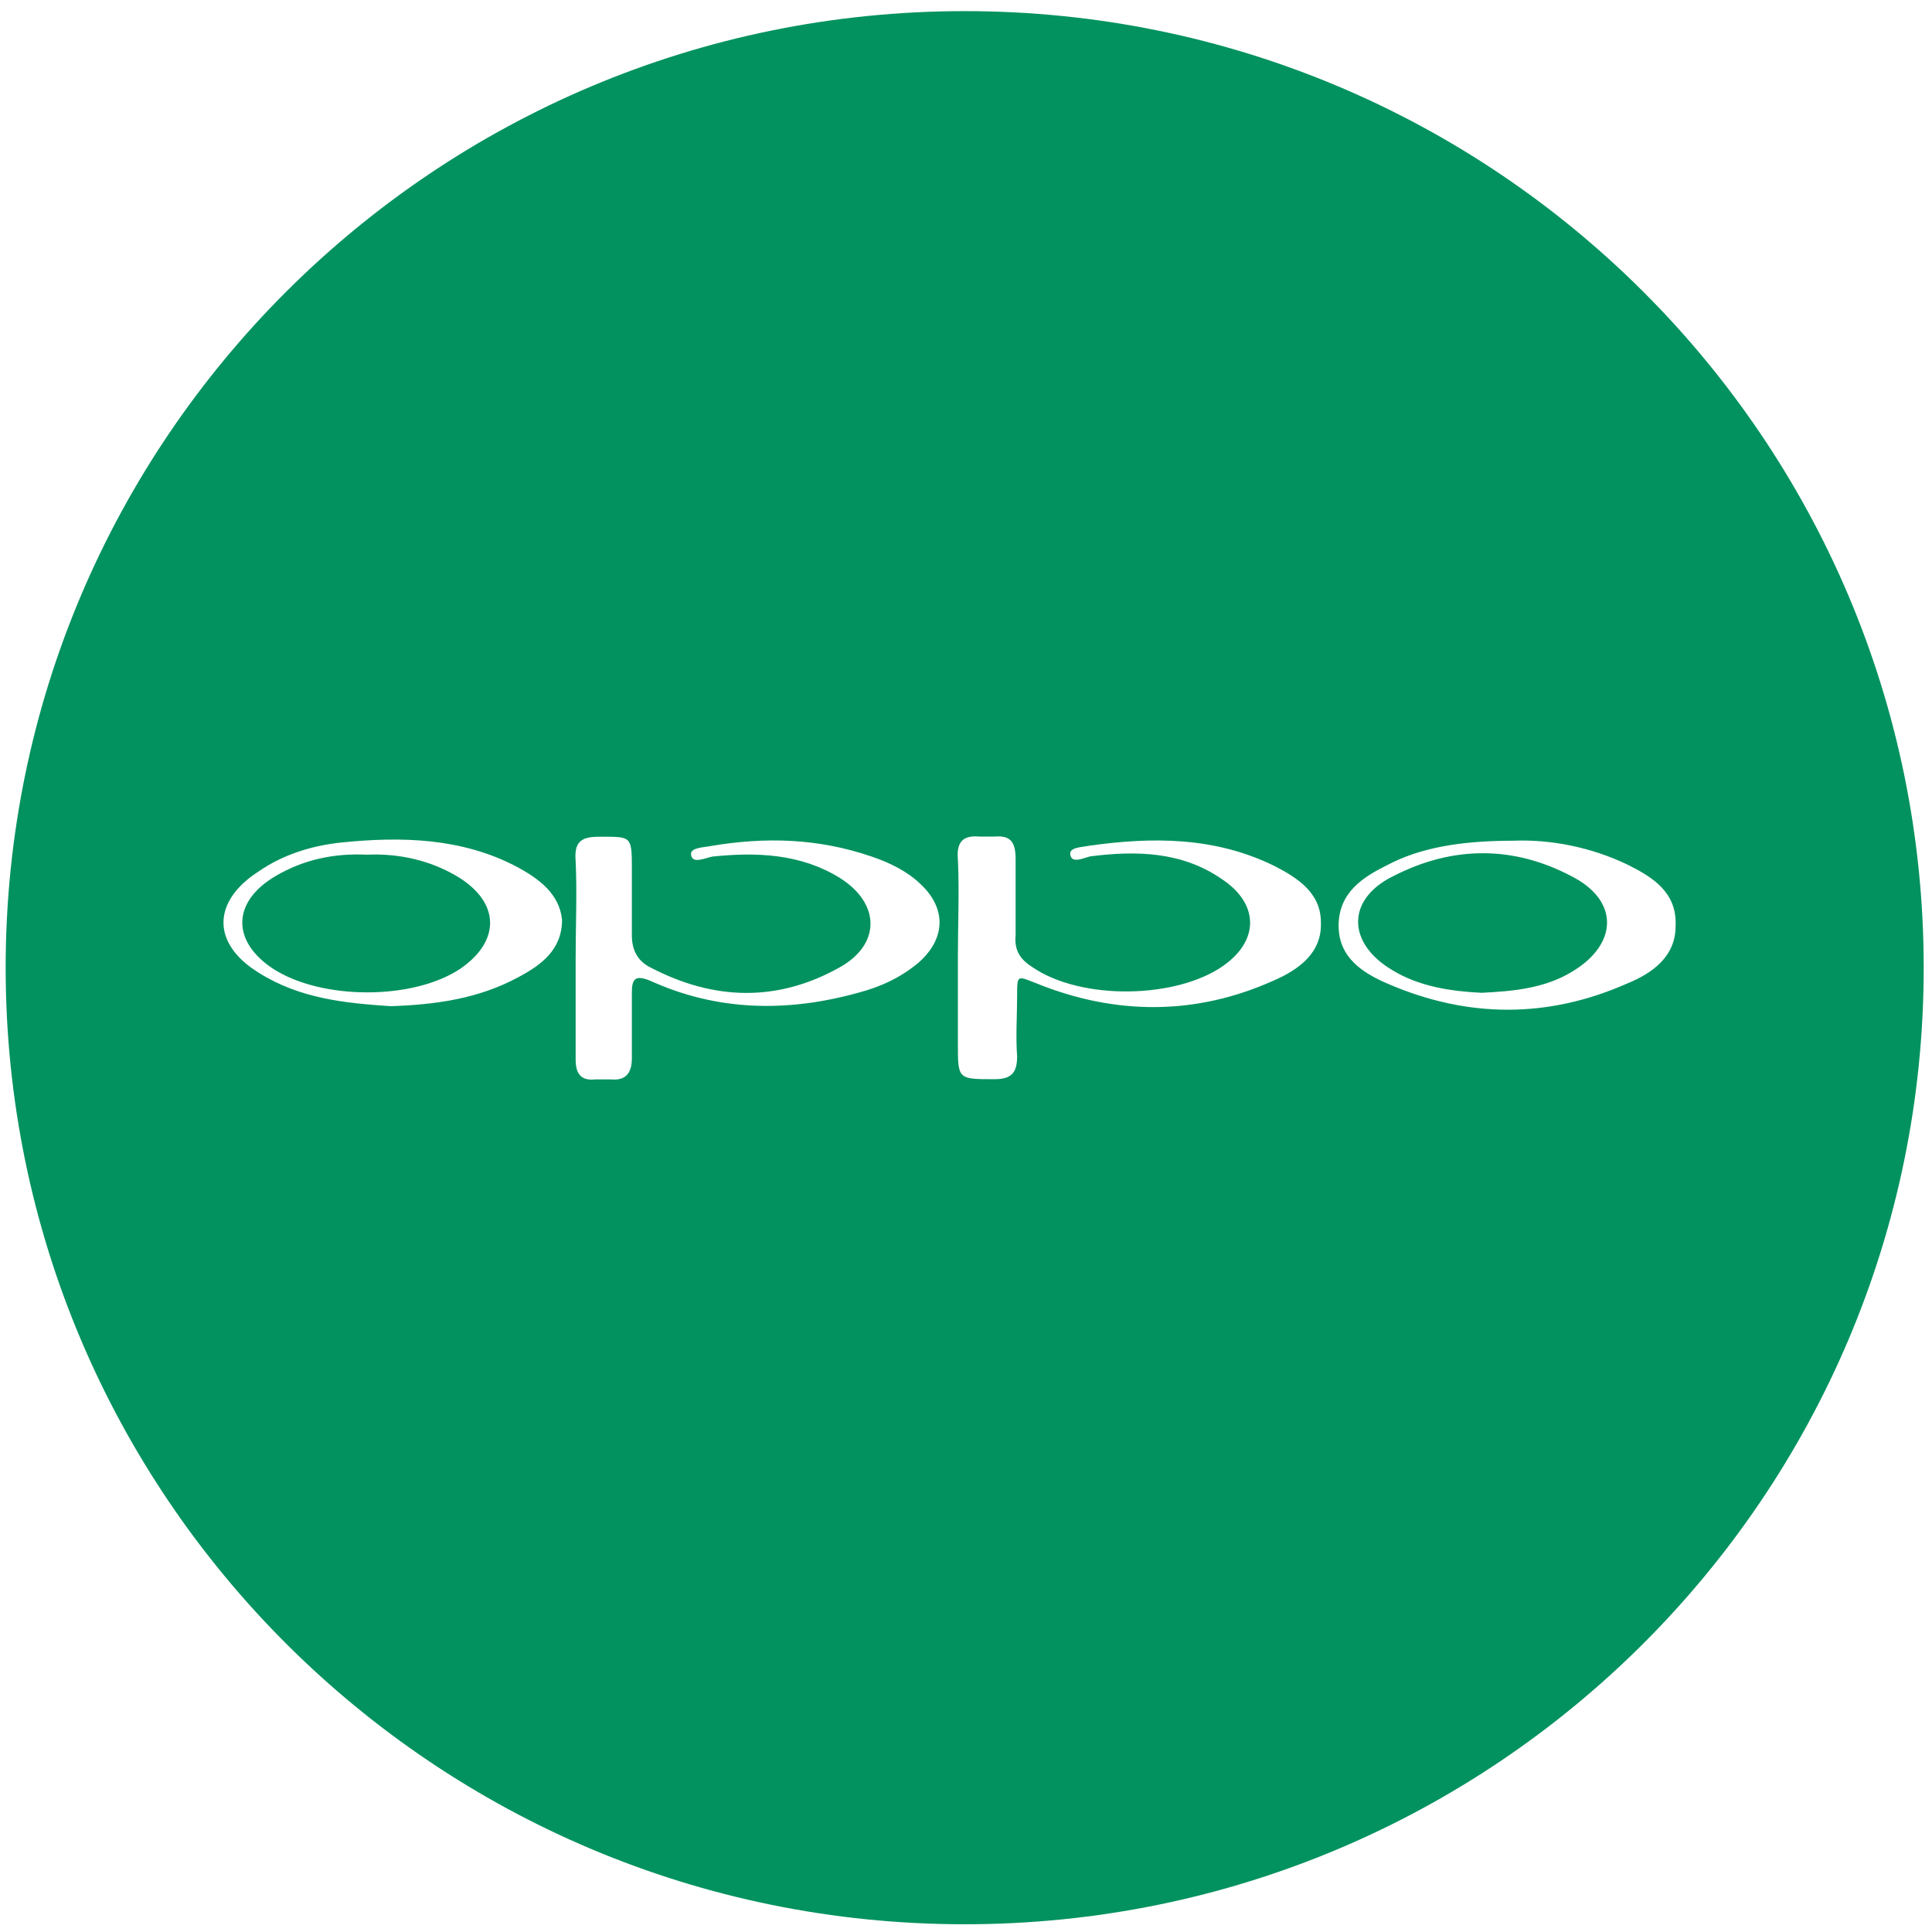 <svg t="1752207115006" class="icon" viewBox="0 0 1024 1024" version="1.1" xmlns="http://www.w3.org/2000/svg" p-id="34798" width="200" height="200"><path d="M832.7 464.3c-30.6-16.1-62.7-16.1-94.1 0-24.9 12.1-24.9 35.4-0.8 49.8 14.5 8.9 31.4 11.3 47.4 12.1 16.9-0.8 33.8-2.4 48.2-11.3 24.2-14.5 25-37.7-0.7-50.6zM243.3 465.1c-14.5-8.9-31.4-12.9-49-12.1-16.9-0.8-33 2.4-48.2 11.3-23.3 13.7-23.3 34.6-1.6 49 25.8 16.9 74.7 16.9 99.7 0 20.9-14.5 20.9-34.5-0.9-48.2z" fill="#02925F" p-id="34799"></path><path d="M511.3 5.9C230.6 5.9 3 232.9 3 512.9s227.6 507 508.3 507 508.3-227 508.3-507-227.5-507-508.3-507zM274.6 518c-20.9 11.3-43.5 14.5-67.5 15.3-24.1-1.6-48.2-4-69.9-17.7-25-15.3-25-37.8 0-53.8 12.9-8.9 28.2-13.7 44.2-15.3 31.4-3.2 63.5-2.4 92.5 12.9 12.1 6.5 22.6 14.5 24 28.1 0 16-11.2 24.1-23.3 30.5z m212.4-7.9c-9.7 8.1-20.1 12.9-32.2 16.1-37.9 10.5-74.8 9.7-110.2-6.4-8.1-3.3-9.7-0.8-9.7 6.4v34.6c0 8.1-3.3 12.1-11.3 11.3h-8c-7.3 0.8-10.5-2.5-10.5-10.5v-53.8c0-16.9 0.8-34.6 0-51.4-0.8-9.7 2.4-12.9 12.1-12.9 17.7 0 17.7-0.8 17.7 17.7v34.6c0 8 3.3 13.7 9.7 16.9 33.8 17.7 67.5 18.5 100.5 0 21.7-12.1 21.7-33.8 0-47.4-20.9-12.9-44.2-13.7-67.5-11.3-4.1 0.8-10.5 4-11.3-0.8-0.8-4 6.5-4 10.5-4.8 29-4.9 57-4.1 85.2 5.6 9.6 3.2 19.3 8.1 25.8 14.5 13.7 12.7 13.7 28.7-0.8 41.6z m188.1 9.6c-41.1 18.5-83.6 18.5-125.5 1.6-10.5-4.1-10.5-4.9-10.5 6.4 0 10.5-0.8 21.7 0 32.2 0 8.9-3.2 12.1-12.1 12.1-19.3 0-19.3 0-19.3-18.5v-46.6c0-16.9 0.8-34.6 0-51.4-0.8-8.9 2.4-12.9 11.3-12.1h8c8.9-0.8 11.3 3.2 11.3 12.1v40.2c-0.8 8 2.5 12.9 8.9 16.9 25.7 17.7 76.3 16.9 101.3-0.8 19.3-13.7 18.5-33-0.8-45.8-20.9-14.5-44.9-15.3-69.9-12.1-3.3 0.8-9.7 4-10.5-0.8-0.8-4 5.7-4 9.7-4.8 33.8-4.8 66.7-4.8 98.1 10.5 12.8 6.5 24.9 14.5 25 29.8 0.8 16.6-12.1 25.5-25 31.1z m187.3 1.6c-41.9 18.5-84.4 18.5-127.1 0-12.9-5.6-25.8-13.7-25.8-30.6 0-17.7 12.9-25.8 25.8-32.2 16.9-8.9 37.8-12.9 66.7-12.9 19.3-0.8 41.1 3.2 61.1 12.9 12.9 6.5 25.8 14.5 25 32.2 0.1 16.1-12 25-25.7 30.6z" fill="#02925F" p-id="34800"></path></svg>
